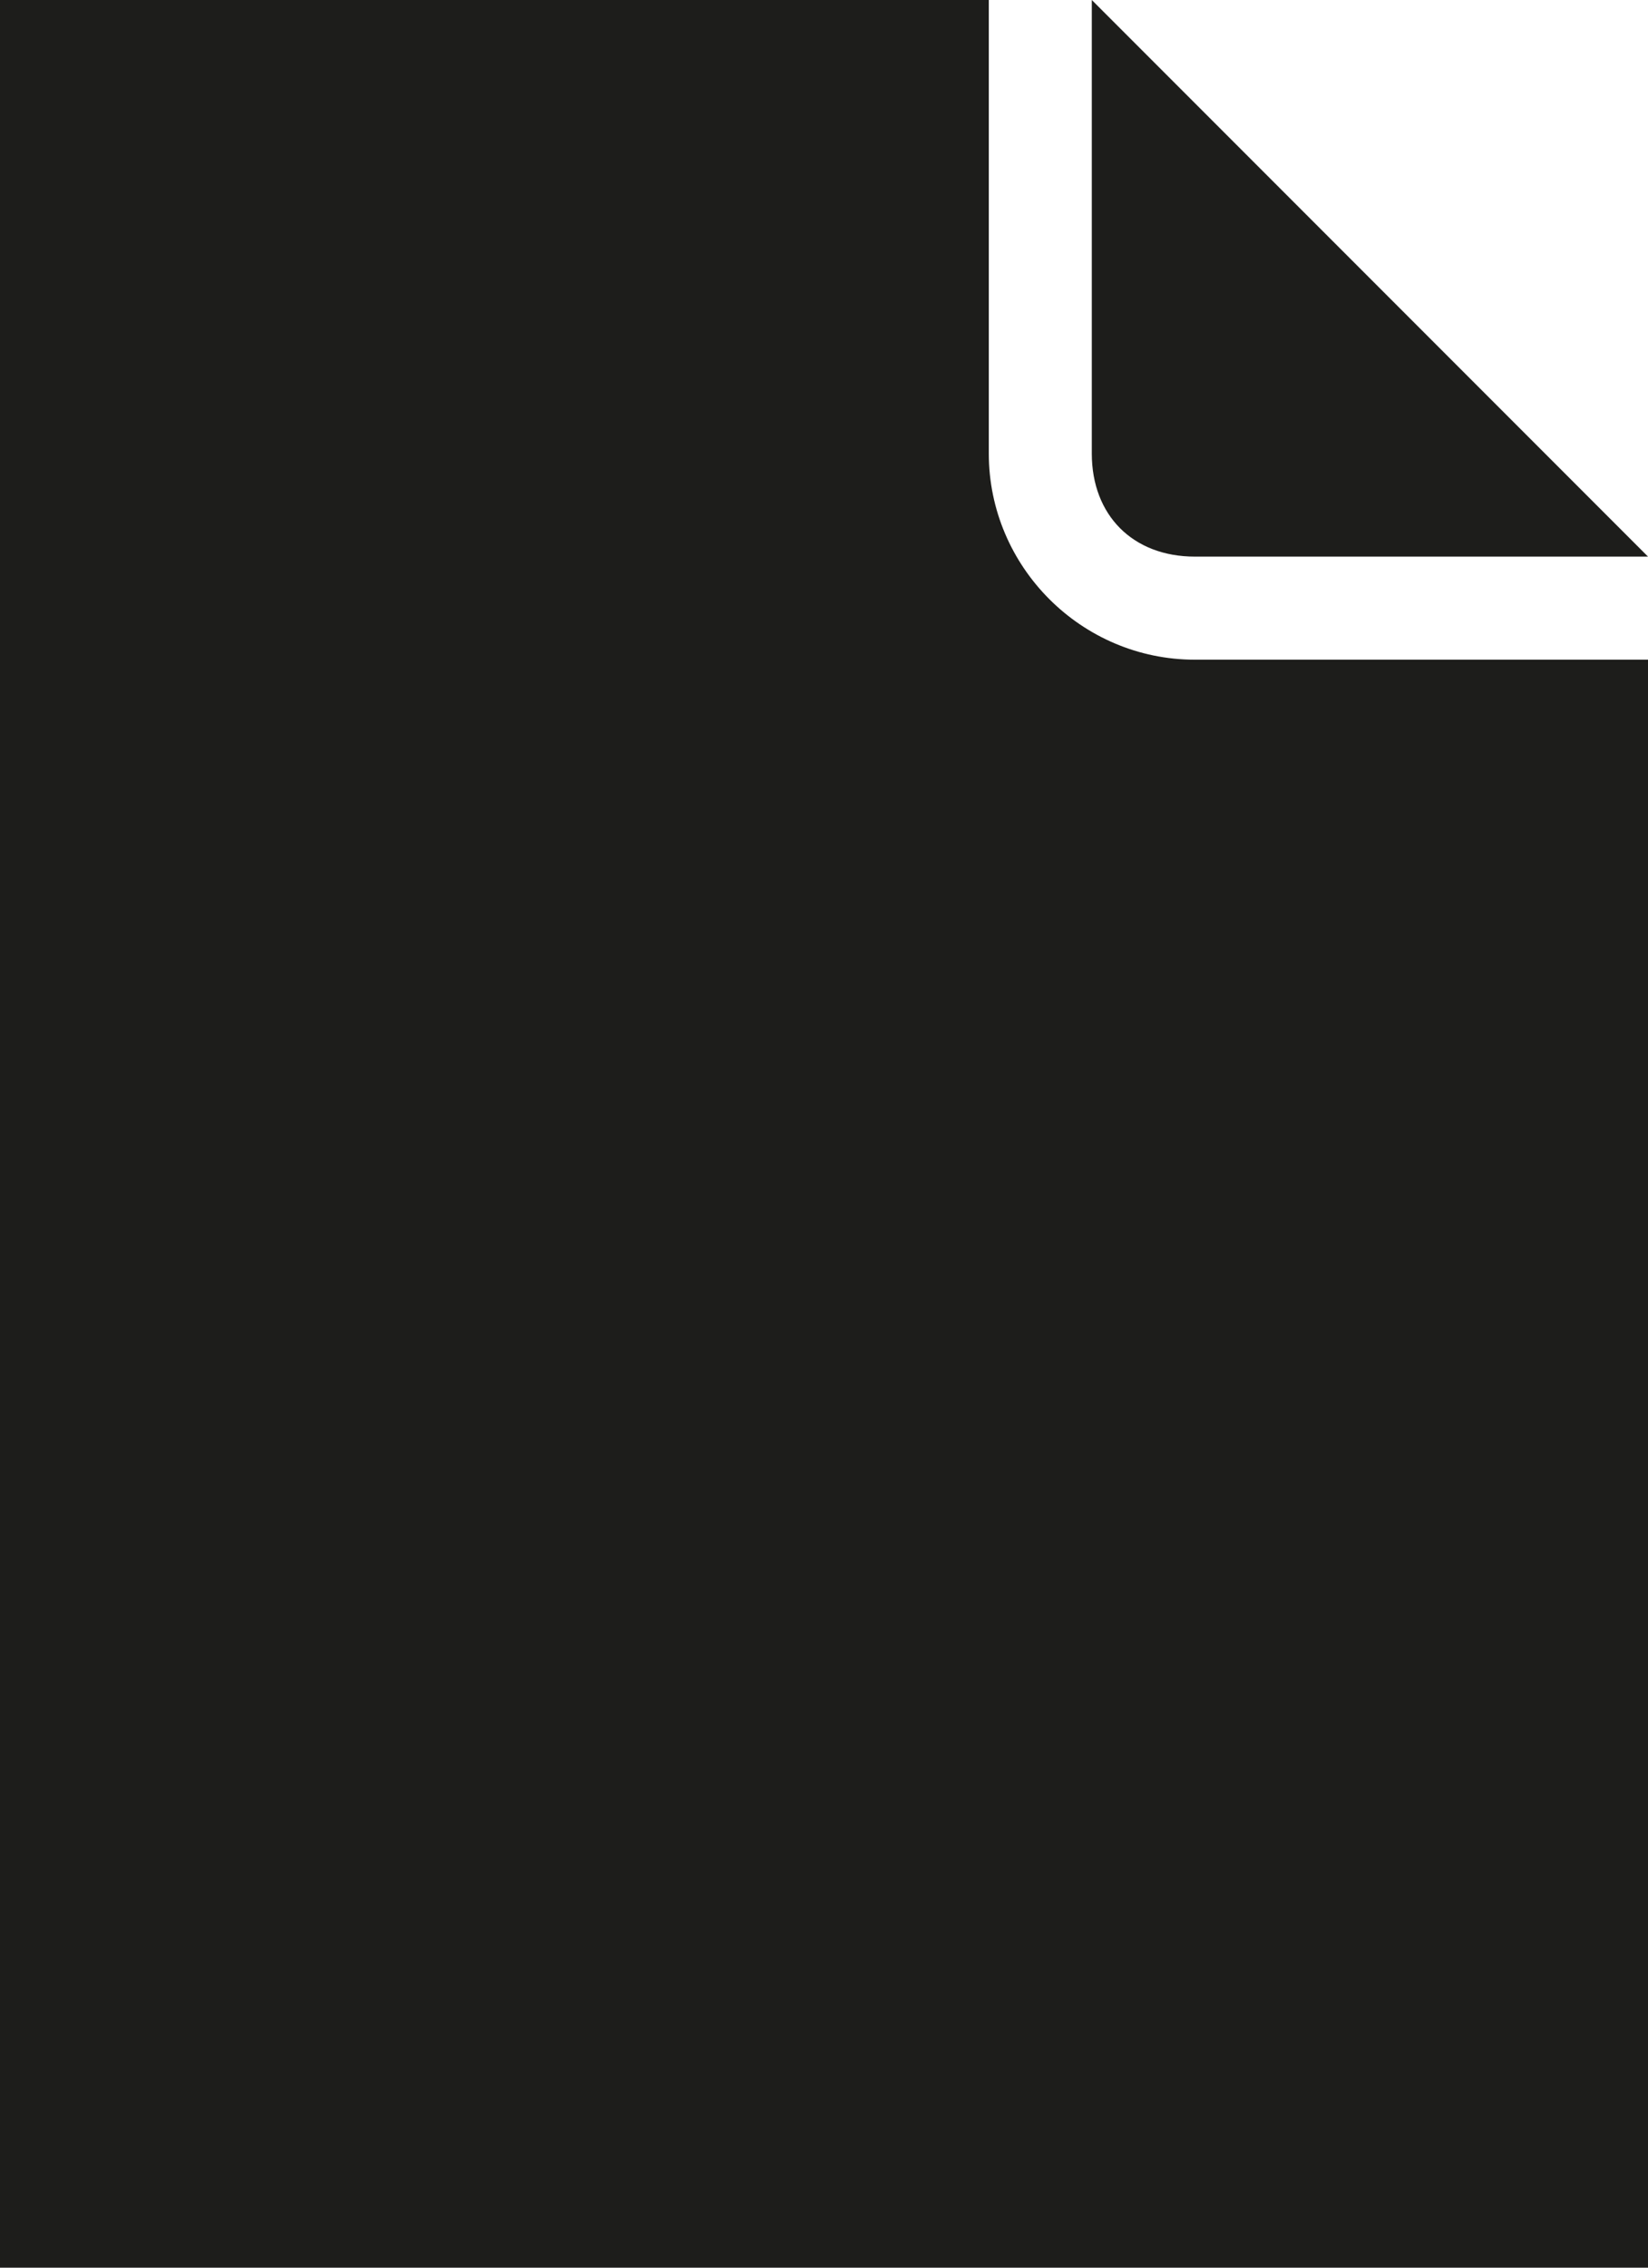<?xml version="1.0" encoding="UTF-8"?> <svg xmlns="http://www.w3.org/2000/svg" xmlns:xlink="http://www.w3.org/1999/xlink" id="Ebene_2" data-name="Ebene 2" viewBox="0 0 16 22"><defs><style> .cls-1 { clip-path: url(#clippath); } .cls-2 { fill: none; } .cls-2, .cls-3 { stroke-width: 0px; } .cls-3 { fill: #1d1d1b; } </style><clipPath id="clippath"><rect class="cls-2" width="16" height="22"></rect></clipPath></defs><g id="Ebene_1-2" data-name="Ebene 1"><g id="Gruppe_146" data-name="Gruppe 146"><g id="Gruppe_145" data-name="Gruppe 145"><g class="cls-1"><g id="Gruppe_56-2" data-name="Gruppe 56-2"><path id="Pfad_182-2" data-name="Pfad 182-2" class="cls-3" d="M9.6,4.4V0H0v22h16V6.4h-4.4c-1.1,0-2-.9-2-2"></path><path id="Pfad_183-2" data-name="Pfad 183-2" class="cls-3" d="M11.6,5.4h4.4L10.6,0v4.4c0,.6.4,1,1,1"></path></g></g></g></g></g></svg> 